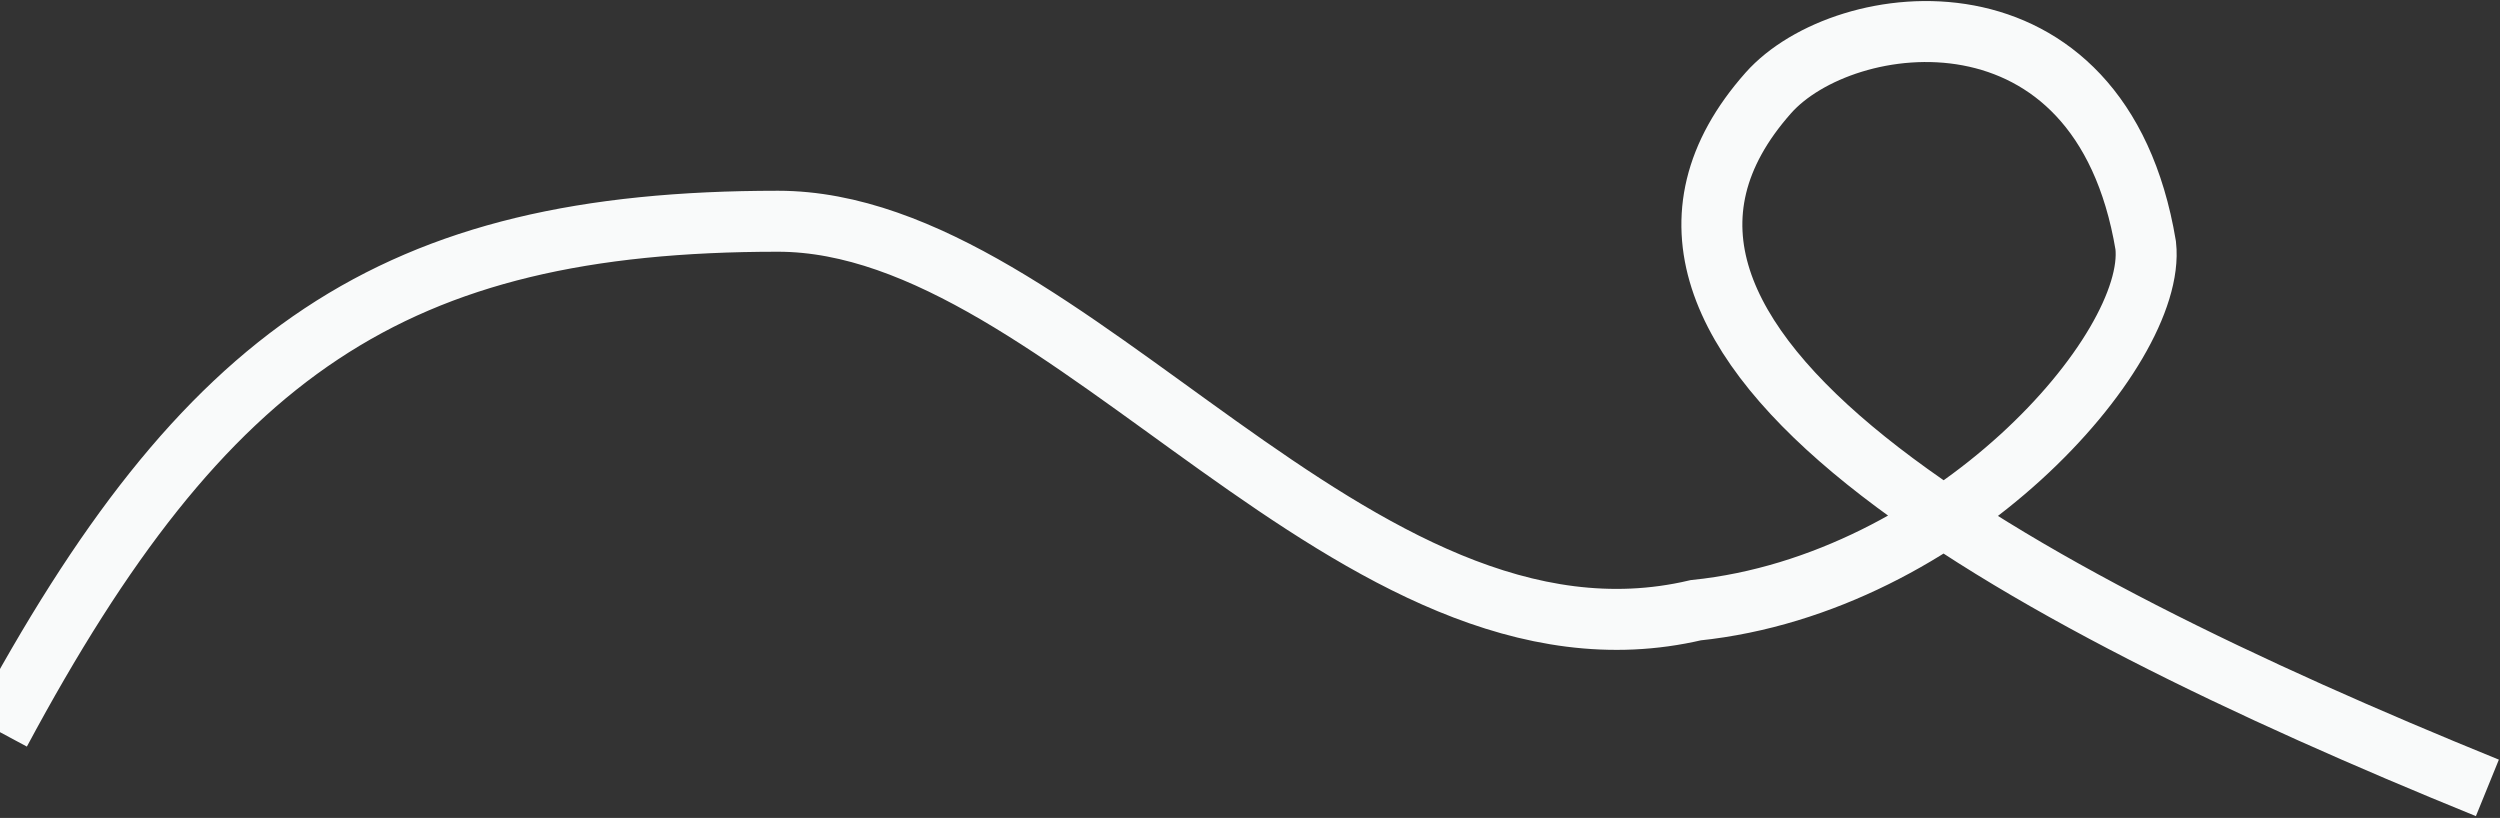 <svg width="1189" height="389" viewBox="0 0 1189 389" fill="none" xmlns="http://www.w3.org/2000/svg">
<rect x="0" y="0" width="1189" height="389" fill="#333333" stroke="none"/>
<path d="M1183 374.721C955.5 282.221 736.5 162.221 840.999 44.221C877 3.567 999 -12.28 1020.5 116.721C1026 166.723 927.5 277.723 806.5 290.223C644.5 328.223 508.5 105.223 370 105.223C187 105.223 97.19 167.045 0 348.223" stroke="#F9FAFA" stroke-width="29"/>
</svg>
